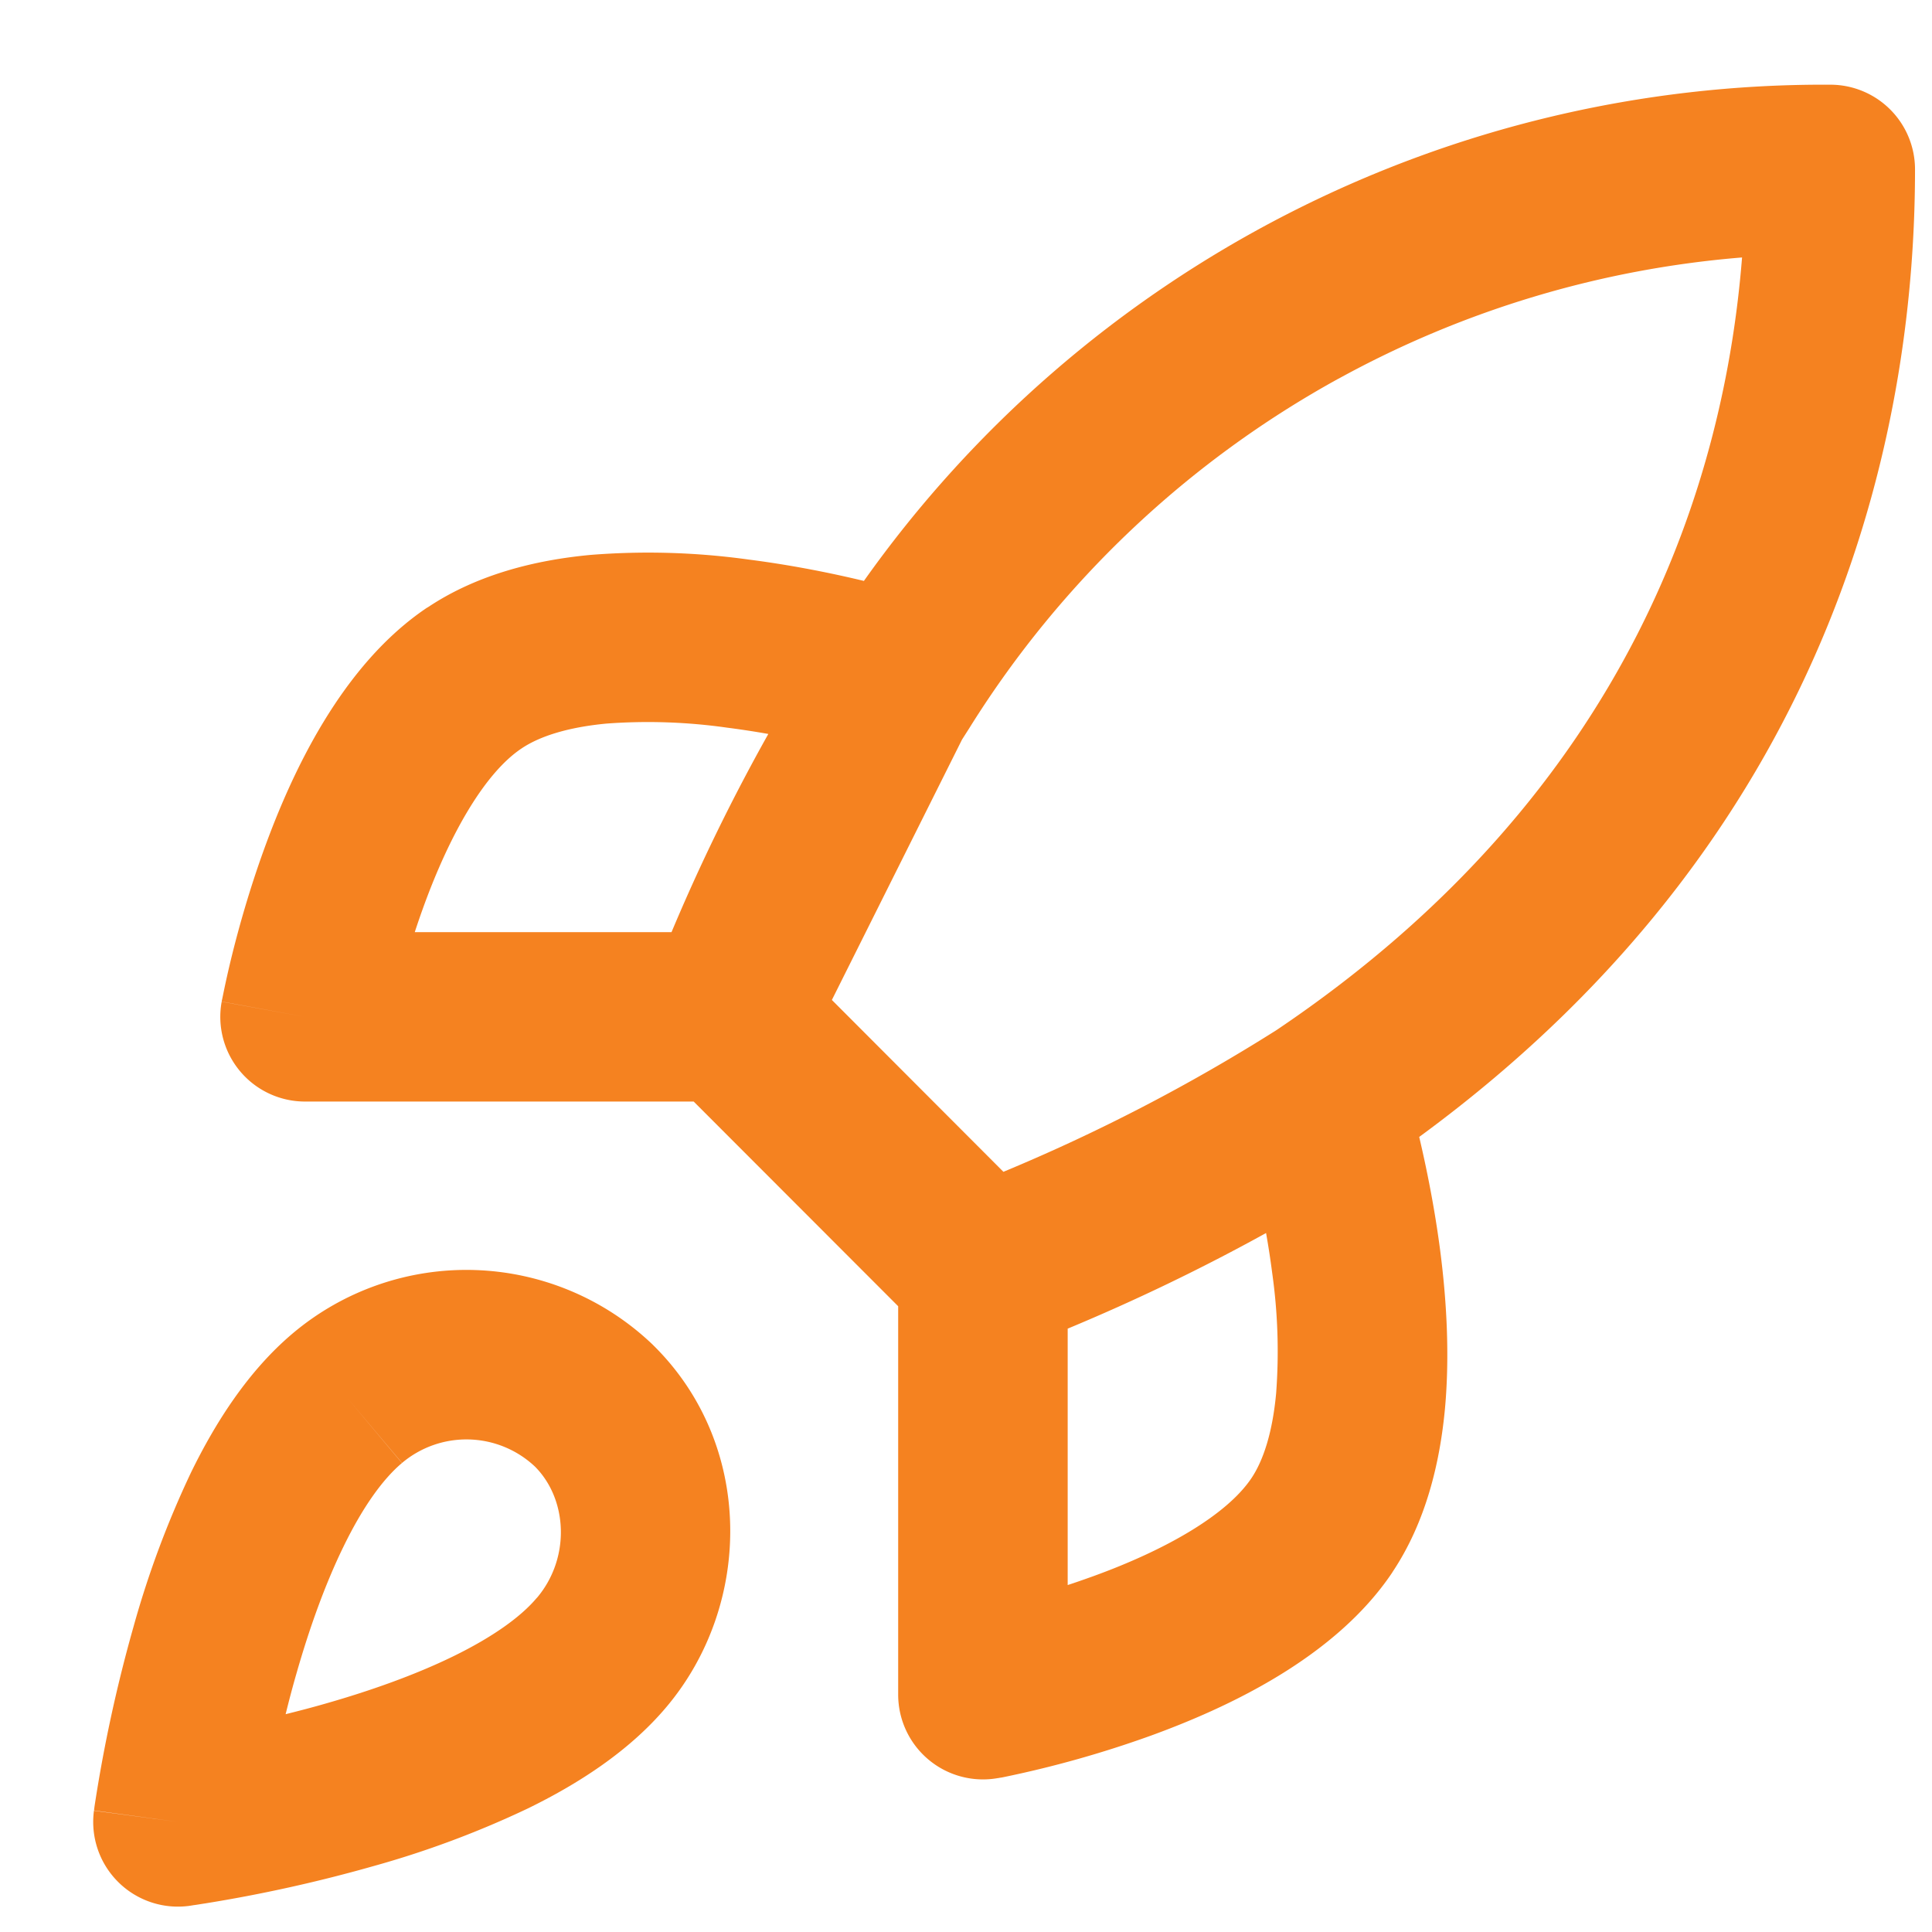 <svg width="19" height="19" viewBox="0 0 19 19" fill="none" xmlns="http://www.w3.org/2000/svg"><path fill-rule="evenodd" clip-rule="evenodd" d="M13.162 3.725a9.9 9.9 0 013.97-1.193c-.17 2.144-1.065 5.235-4.581 7.6a17.797 17.797 0 01-2.683 1.392l-1.687-1.69 1.28-2.561.074-.116.005-.008a9.9 9.9 0 013.623-3.425zM8.496 5.713a11.567 11.567 0 019.51-4.88.833.833 0 01.827.834c0 2.342-.656 6.423-4.876 9.514.07.298.151.69.207 1.123.061.473.095 1.017.046 1.553-.05.528-.186 1.11-.517 1.605v.001c-.566.846-1.633 1.336-2.378 1.607a10.546 10.546 0 01-1.46.41l-.027.004-.008.002h-.004l-.15-.82.15.82a.834.834 0 01-.983-.82v-3.82l-2.011-2.013H3a.833.833 0 01-.82-.982L3 10l-.82-.15.001-.003.001-.008.006-.027a9.565 9.565 0 01.094-.42c.067-.27.17-.64.315-1.04.27-.745.76-1.812 1.606-2.378h.002c.495-.331 1.077-.468 1.605-.517a7.164 7.164 0 011.553.046c.438.056.834.138 1.133.21zm-.94 1.505a8.572 8.572 0 00-.406-.062 5.517 5.517 0 00-1.186-.04c-.379.036-.655.124-.834.244-.363.242-.706.842-.966 1.56a8.06 8.06 0 00-.085.247h2.525c.28-.667.598-1.318.952-1.949zm2.944 5.847v2.523c.08-.026.162-.055.246-.085.719-.26 1.318-.604 1.561-.966.12-.179.208-.456.243-.835a5.515 5.515 0 00-.039-1.185 8.502 8.502 0 00-.06-.391c-.632.349-1.284.663-1.95.94zm-5.83-.575a2.65 2.65 0 00-1.79.622c-.439.37-.761.877-1 1.366a9.411 9.411 0 00-.567 1.52 14.463 14.463 0 00-.383 1.764l-.004.03-.001.01v.003l.825.112-.826-.11a.833.833 0 00.937.936l-.11-.826.11.826h.001l.003-.001.01-.001.03-.005c.027-.003.064-.01.112-.017a14.409 14.409 0 001.652-.366 9.409 9.409 0 001.52-.567c.488-.238.996-.56 1.365-.999.85-1.008.864-2.577-.127-3.555l-.01-.01a2.65 2.65 0 00-1.748-.732zm-.717 1.898l-.536-.638.537.637a.983.983 0 011.307.036c.322.323.35.899.02 1.29l-.002.001c-.156.186-.431.384-.822.575-.381.186-.82.34-1.246.462-.138.04-.273.075-.402.107.032-.13.067-.264.107-.402.122-.427.276-.865.462-1.246.19-.391.389-.666.575-.822z" fill="#F58220"/></svg>